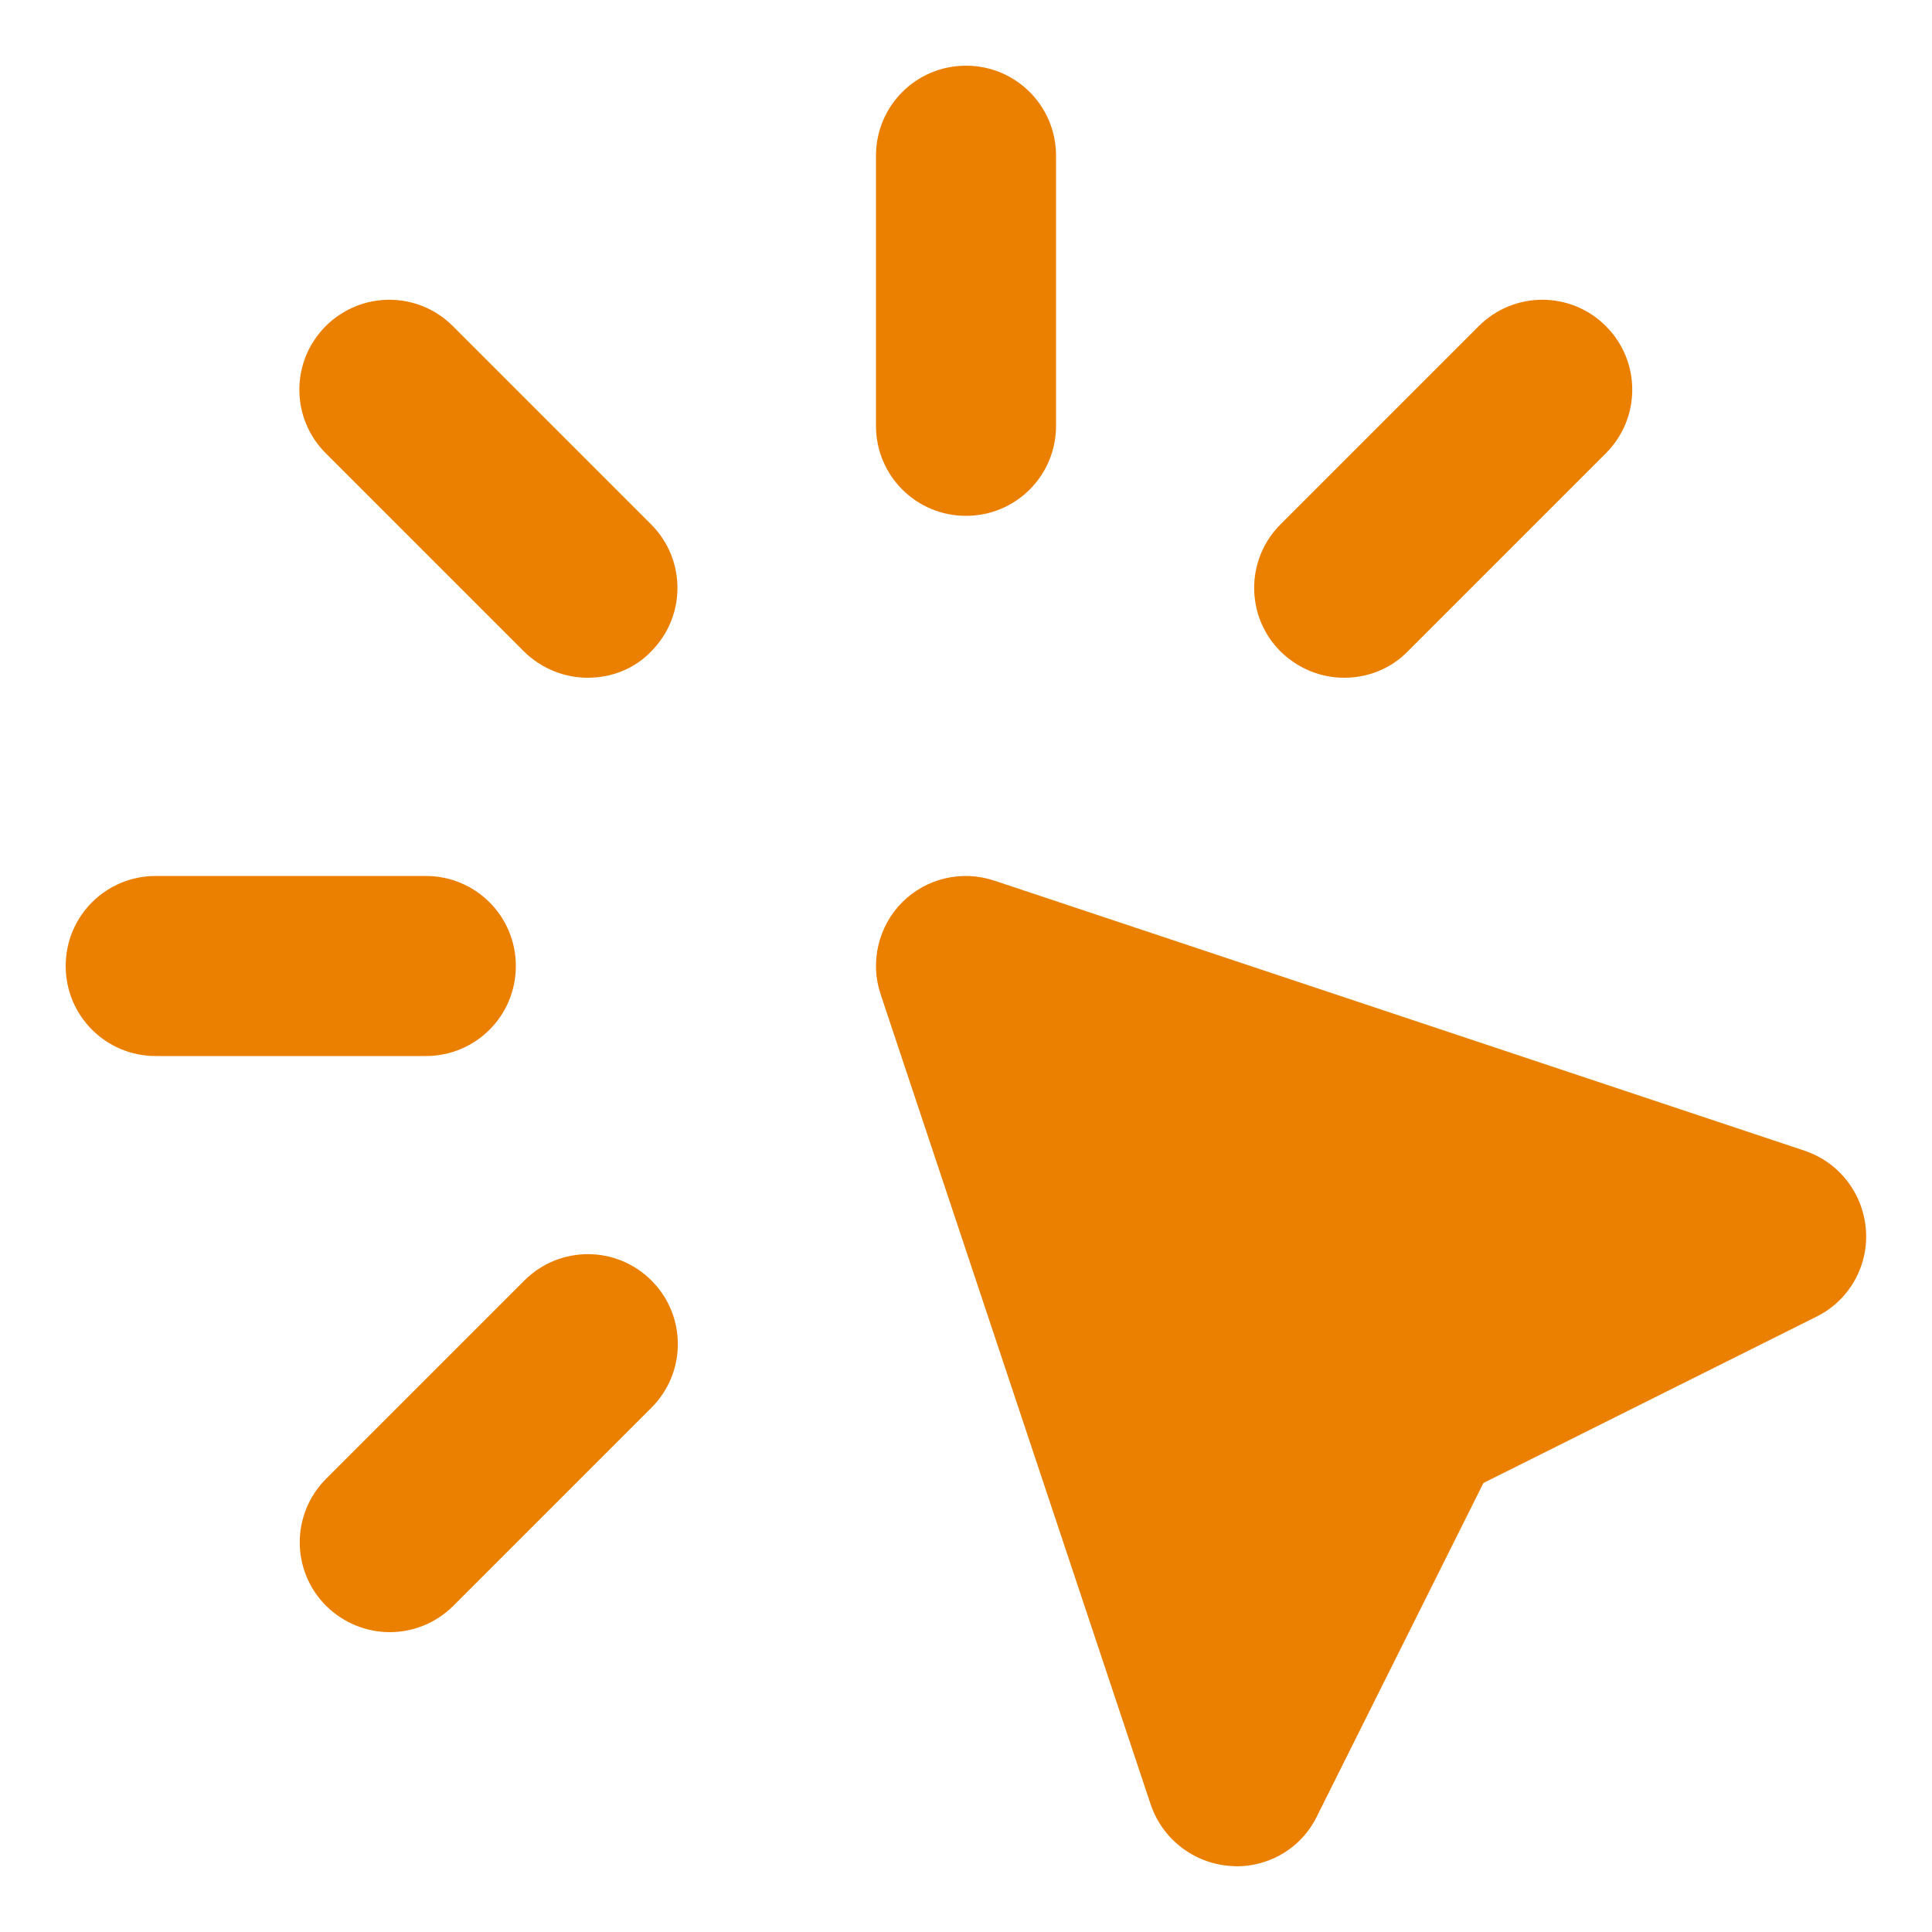 <?xml version="1.0" encoding="utf-8"?>
<!-- Generator: Adobe Illustrator 27.4.0, SVG Export Plug-In . SVG Version: 6.00 Build 0)  -->
<svg version="1.1" id="Capa_1" xmlns="http://www.w3.org/2000/svg" xmlns:xlink="http://www.w3.org/1999/xlink" x="0px" y="0px"
	 viewBox="0 0 500 500" style="enable-background:new 0 0 500 500;" xml:space="preserve">
<style type="text/css">
	.st0{fill:#EB7F00;}
</style>
<g>
	<path class="st0" d="M110.2,273.3H40.3C27.4,273.3,17,262.9,17,250s10.4-23.3,23.3-23.3h69.9c12.9,0,23.3,10.4,23.3,23.3
		S123.1,273.3,110.2,273.3z"/>
	<path class="st0" d="M250,133.5c-12.9,0-23.3-10.4-23.3-23.3V40.3c0-12.9,10.4-23.3,23.3-23.3c12.9,0,23.3,10.4,23.3,23.3v69.9
		C273.3,123.1,262.9,133.5,250,133.5z"/>
	<path class="st0" d="M152.1,175.4c-6,0-11.9-2.3-16.5-6.8l-51.3-51.3c-9.1-9.1-9.1-23.8,0-32.9s23.8-9.1,32.9,0l51.3,51.3
		c9.1,9.1,9.1,23.8,0,32.9C164.1,173.2,158.1,175.4,152.1,175.4z"/>
	<path class="st0" d="M347.9,175.4c-6,0-11.9-2.3-16.5-6.8c-9.1-9.1-9.1-23.8,0-32.9l51.3-51.3c9.1-9.1,23.8-9.1,32.9,0
		s9.1,23.8,0,32.9l-51.3,51.3C359.8,173.2,353.8,175.4,347.9,175.4z"/>
	<path class="st0" d="M100.9,422.4c-6,0-11.9-2.3-16.5-6.8c-9.1-9.1-9.1-23.8,0-32.9l51.3-51.3c9.1-9.1,23.8-9.1,32.9,0
		s9.1,23.8,0,32.9l-51.3,51.3C112.8,420.1,106.8,422.4,100.9,422.4z"/>
	<path class="st0" d="M482.9,318.3c-0.7-9.4-6.9-17.5-15.9-20.5l-209.7-69.9c-8.4-2.8-17.6-0.6-23.8,5.6c-6.2,6.2-8.4,15.5-5.6,23.8
		l69.9,209.7c3,8.9,11.1,15.2,20.5,15.9c0.6,0,1.1,0.1,1.7,0.1c8.8,0,16.9-4.9,20.8-12.9l43.1-86.3l86.3-43.1
		C478.6,336.5,483.6,327.6,482.9,318.3z"/>
</g>
</svg>
